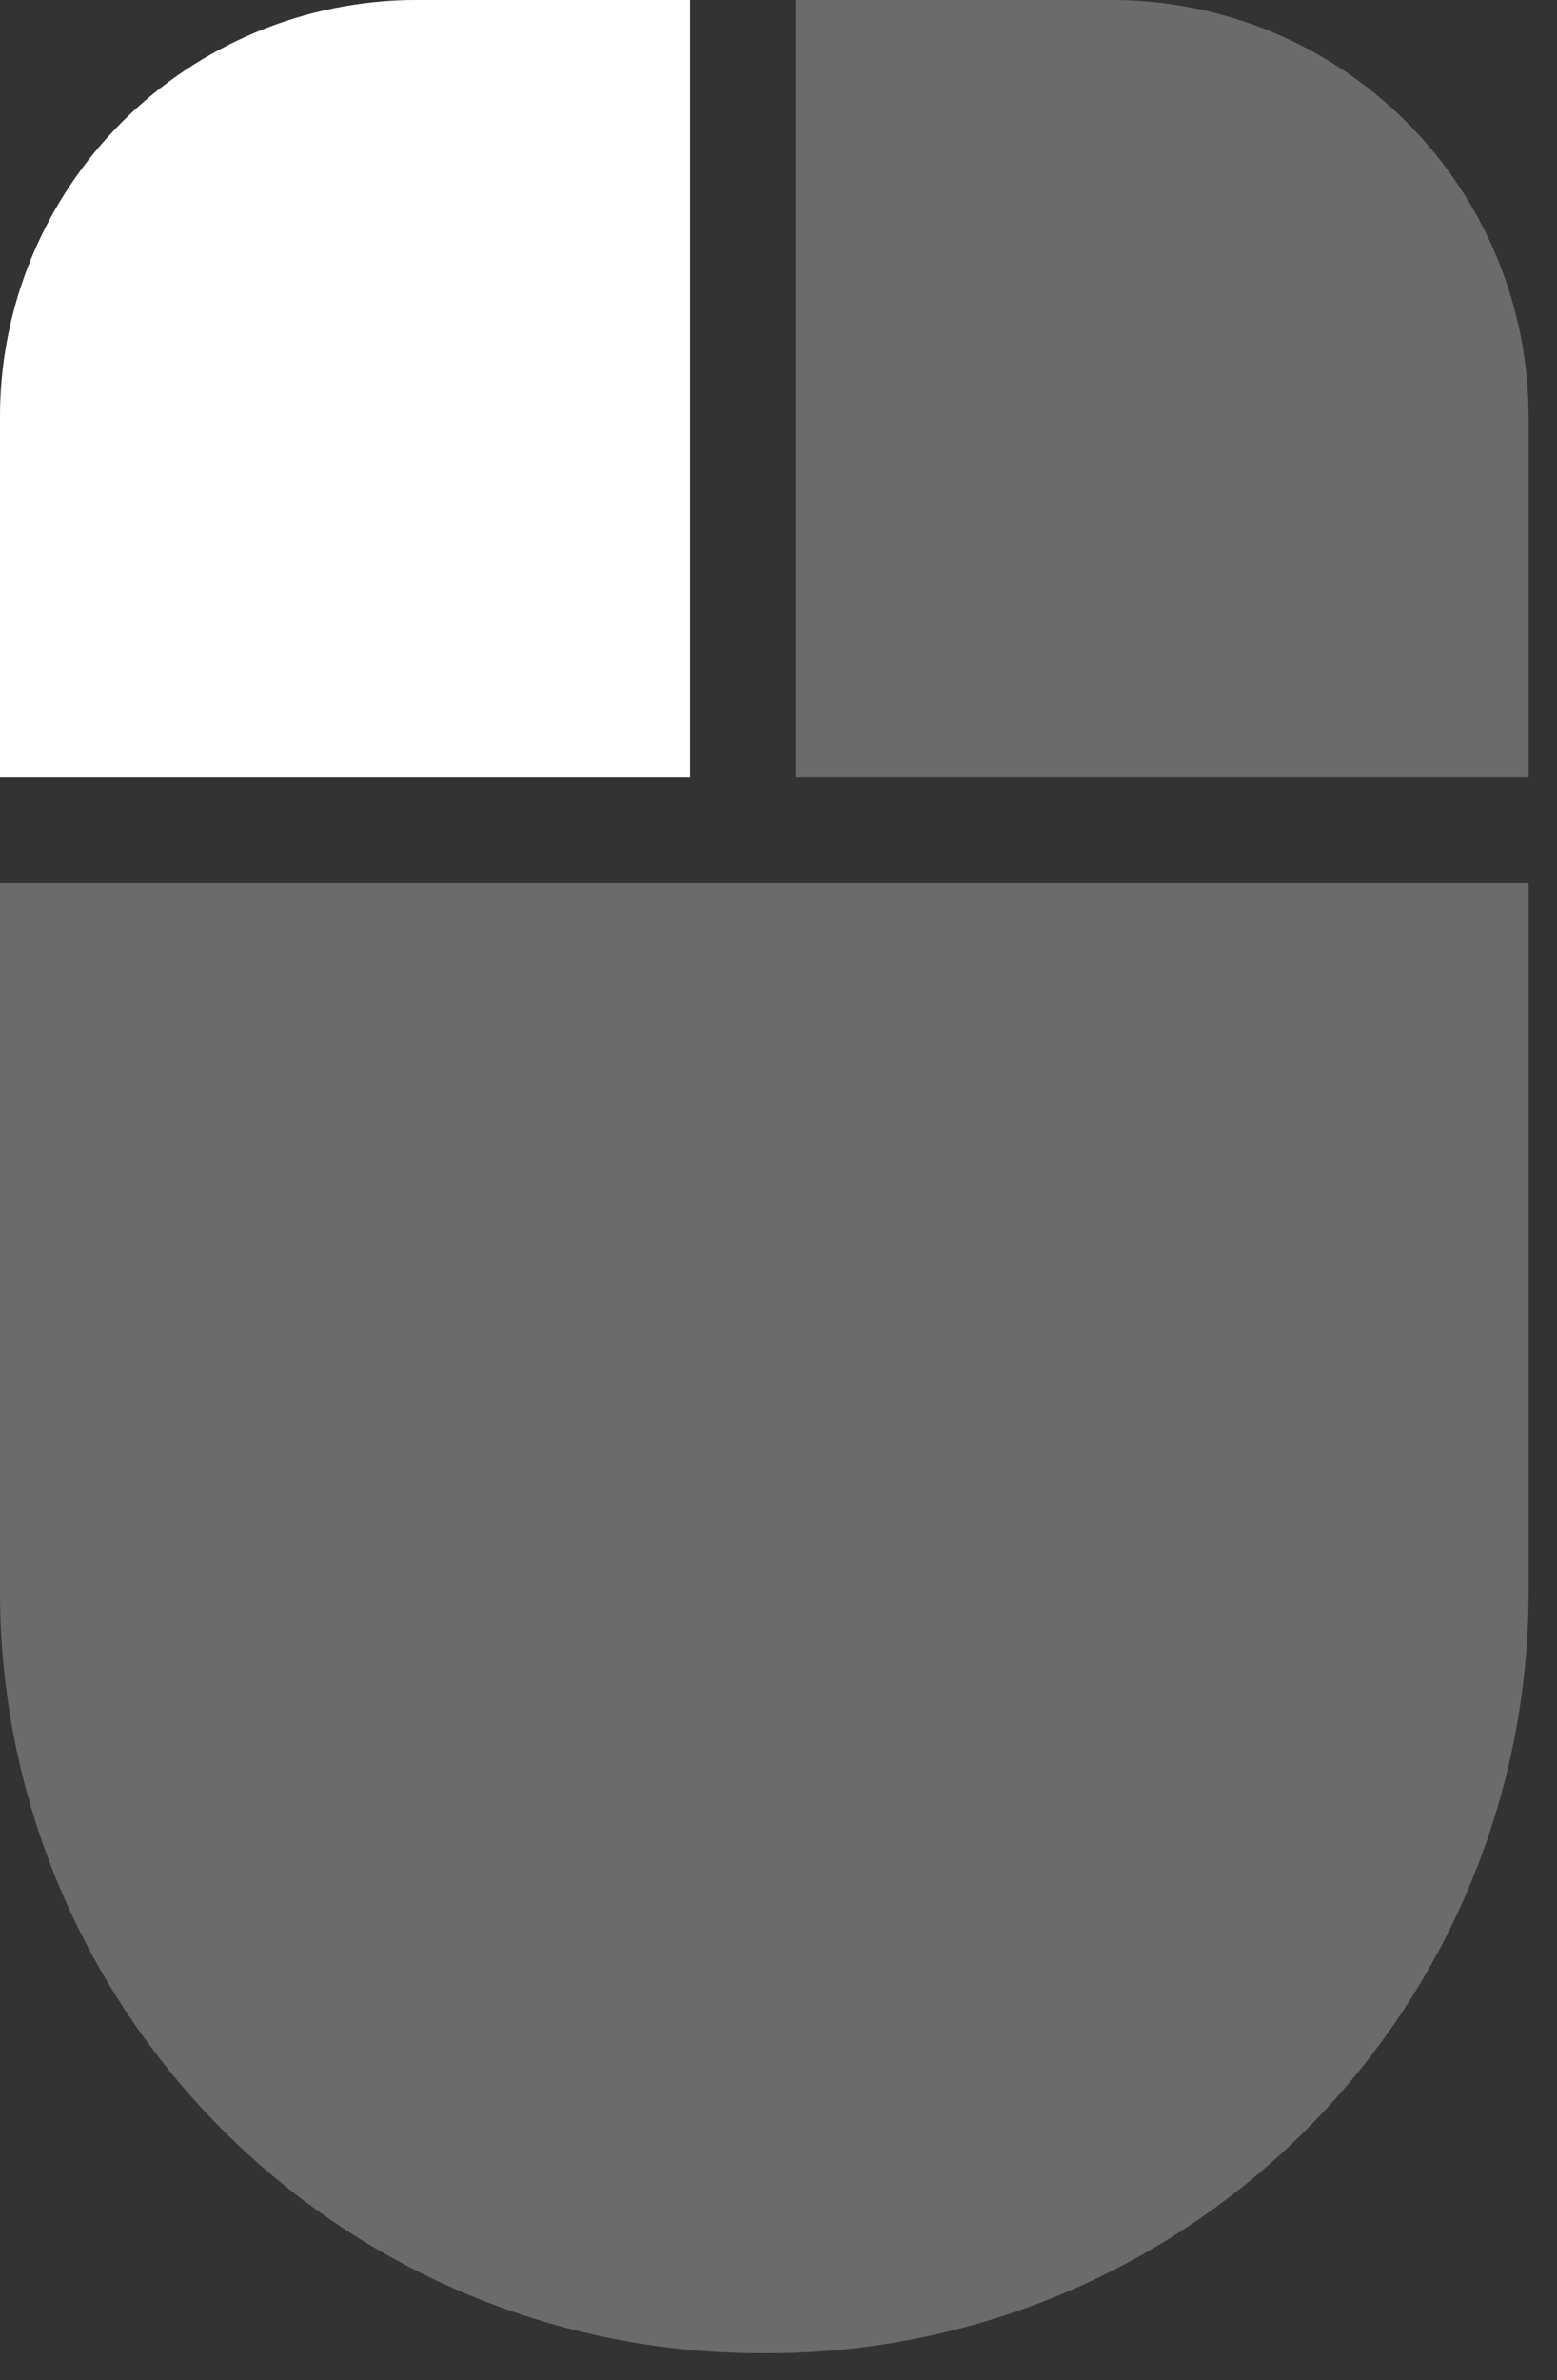 <svg width="36" height="55" viewBox="0 0 36 55" fill="none" xmlns="http://www.w3.org/2000/svg">
<rect x="0" y="0" width="36" height="55" fill="#333333" stroke="none"/>
<path d="M0 9.622C0.003 7.071 1.018 4.625 2.821 2.821C4.625 1.018 7.071 0.003 9.622 0H15.953V17.953H0V9.622ZM35.344 36.8C35.339 41.46 33.485 45.927 30.19 49.222C26.896 52.517 22.428 54.37 17.769 54.375H17.575C12.915 54.37 8.448 52.517 5.153 49.222C1.859 45.927 0.005 41.46 0 36.8V20.391H35.344V36.8ZM25.722 0C28.273 0.003 30.719 1.018 32.522 2.821C34.326 4.625 35.341 7.071 35.344 9.622V17.953H18.391V0H25.722Z" fill="#A5A5A5" fill-opacity="0.5"/>
<path d="M0 9.622C0.003 7.071 1.018 4.625 2.821 2.821C4.625 1.018 7.071 0.003 9.622 0H15.953V17.953H0V9.622Z" fill="white"/>
</svg>
